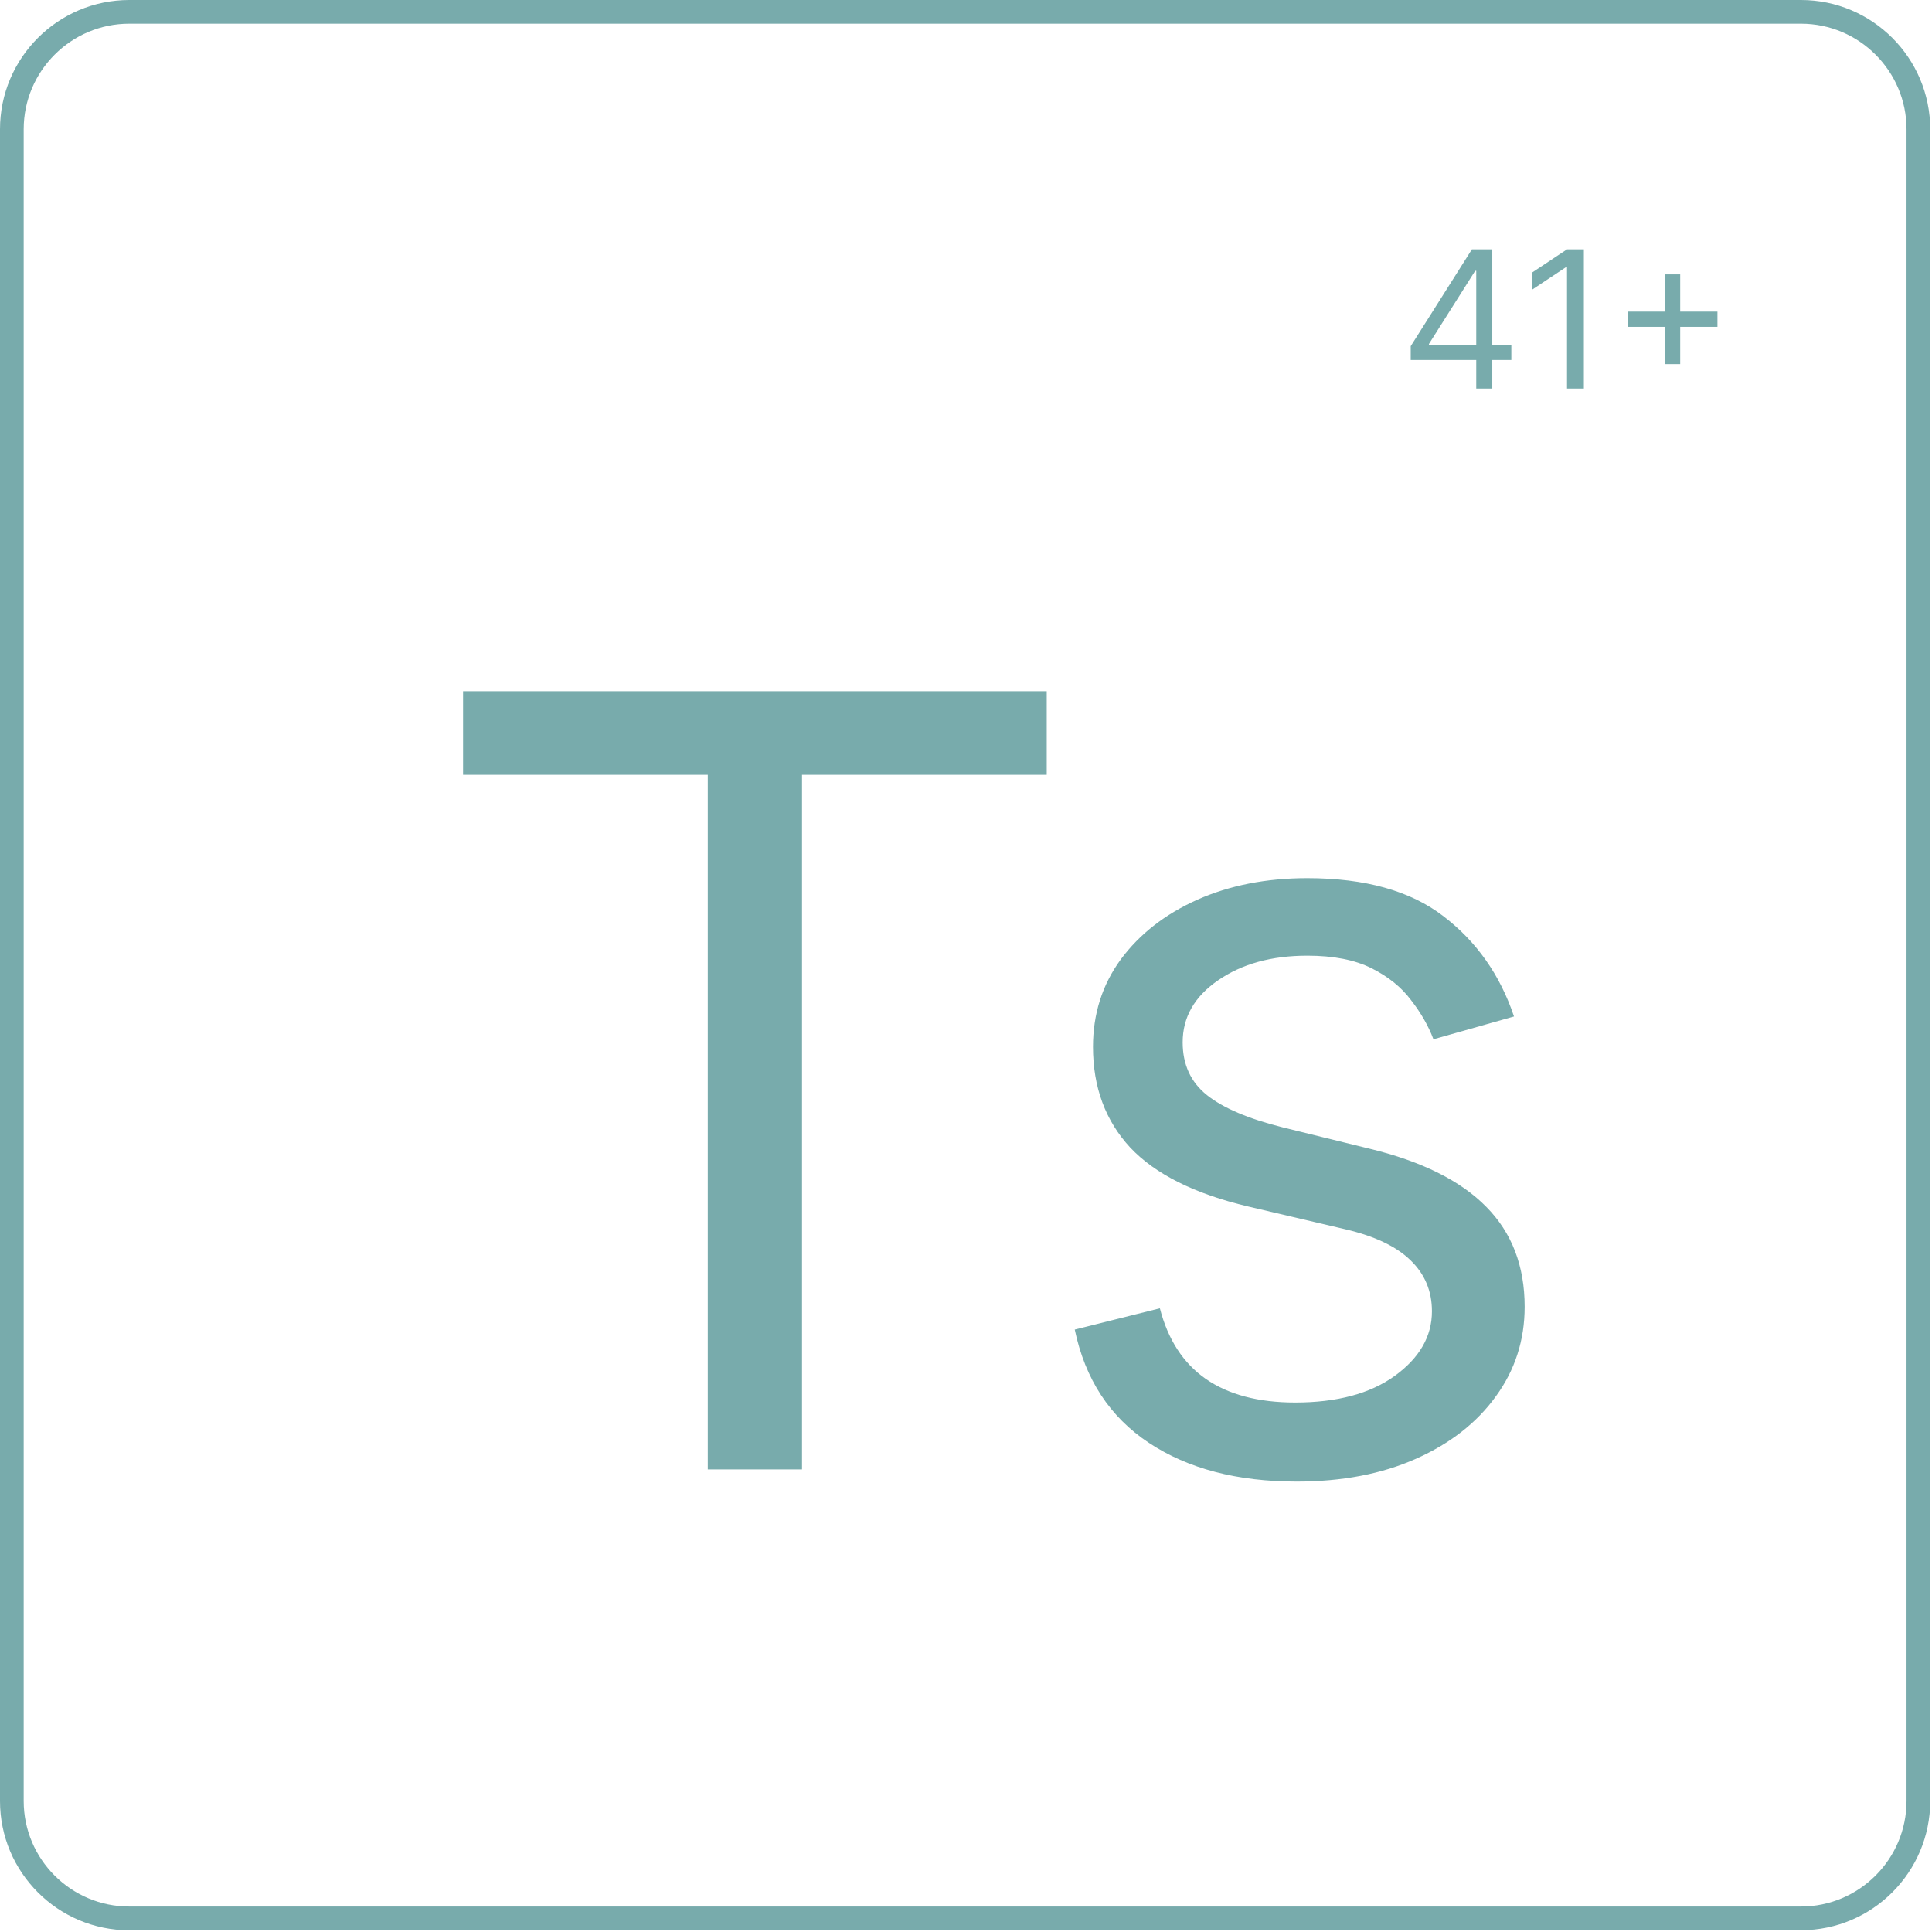 <?xml version="1.0" encoding="UTF-8"?> <svg xmlns="http://www.w3.org/2000/svg" width="283" height="283" viewBox="0 0 283 283" fill="none"><g clip-path="url(#clip0_2005_919)"><path d="M263.81 282.75H18.93C8.49 282.75 0 274.26 0 263.82V18.93C0 8.49 8.49 0 18.93 0H263.81C274.25 0 282.74 8.49 282.74 18.93V263.81C282.74 274.25 274.25 282.74 263.81 282.74V282.75ZM18.93 3.47C10.41 3.47 3.47 10.41 3.47 18.93V263.81C3.47 272.34 10.41 279.27 18.93 279.27H263.81C272.33 279.27 279.27 272.33 279.27 263.81V18.93C279.27 10.41 272.33 3.47 263.81 3.47H18.93Z" fill="#78ABAC"></path><path d="M221.773 148.893L209.973 152.232C209.231 150.266 208.136 148.355 206.689 146.499C205.279 144.607 203.35 143.048 200.901 141.824C198.451 140.599 195.316 139.987 191.494 139.987C186.262 139.987 181.902 141.193 178.414 143.605C174.963 145.98 173.237 149.004 173.237 152.678C173.237 155.943 174.425 158.522 176.8 160.414C179.174 162.307 182.885 163.884 187.932 165.146L200.622 168.263C208.266 170.118 213.962 172.957 217.71 176.779C221.458 180.564 223.332 185.443 223.332 191.417C223.332 196.316 221.922 200.694 219.102 204.553C216.319 208.412 212.422 211.455 207.413 213.682C202.403 215.908 196.578 217.021 189.935 217.021C181.215 217.021 173.998 215.129 168.283 211.344C162.569 207.559 158.951 202.03 157.43 194.757L169.898 191.64C171.085 196.241 173.33 199.692 176.633 201.993C179.972 204.294 184.332 205.444 189.713 205.444C195.835 205.444 200.696 204.145 204.296 201.548C207.932 198.913 209.751 195.759 209.751 192.085C209.751 189.117 208.712 186.631 206.634 184.627C204.556 182.586 201.364 181.065 197.06 180.063L182.811 176.723C174.981 174.868 169.23 171.992 165.556 168.096C161.92 164.162 160.101 159.246 160.101 153.346C160.101 148.522 161.456 144.254 164.165 140.544C166.911 136.833 170.64 133.92 175.352 131.805C180.102 129.69 185.483 128.632 191.494 128.632C199.954 128.632 206.596 130.488 211.42 134.198C216.281 137.909 219.732 142.807 221.773 148.893Z" fill="#78ABAC"></path><path d="M67.83 113.493V101.247H153.325V113.493H117.479V215.24H103.675V113.493H67.83Z" fill="#78ABAC"></path><path d="M243.886 53.335V40.192H246.117V53.335H243.886ZM238.43 47.879V45.648H251.573V47.879H238.43Z" fill="#78ABAC"></path><path d="M232.007 36.527V56.92H229.538V39.116H229.418L224.439 42.422V39.913L229.538 36.527H232.007Z" fill="#78ABAC"></path><path d="M206.643 52.738V50.707L215.604 36.527H217.078V39.674H216.082L209.311 50.388V50.547H221.38V52.738H206.643ZM216.241 56.92V52.121V51.175V36.527H218.591V56.92H216.241Z" fill="#78ABAC"></path></g><defs><clipPath id="clip0_2005_919"><rect width="282.75" height="282.75" fill="white"></rect></clipPath></defs></svg> 